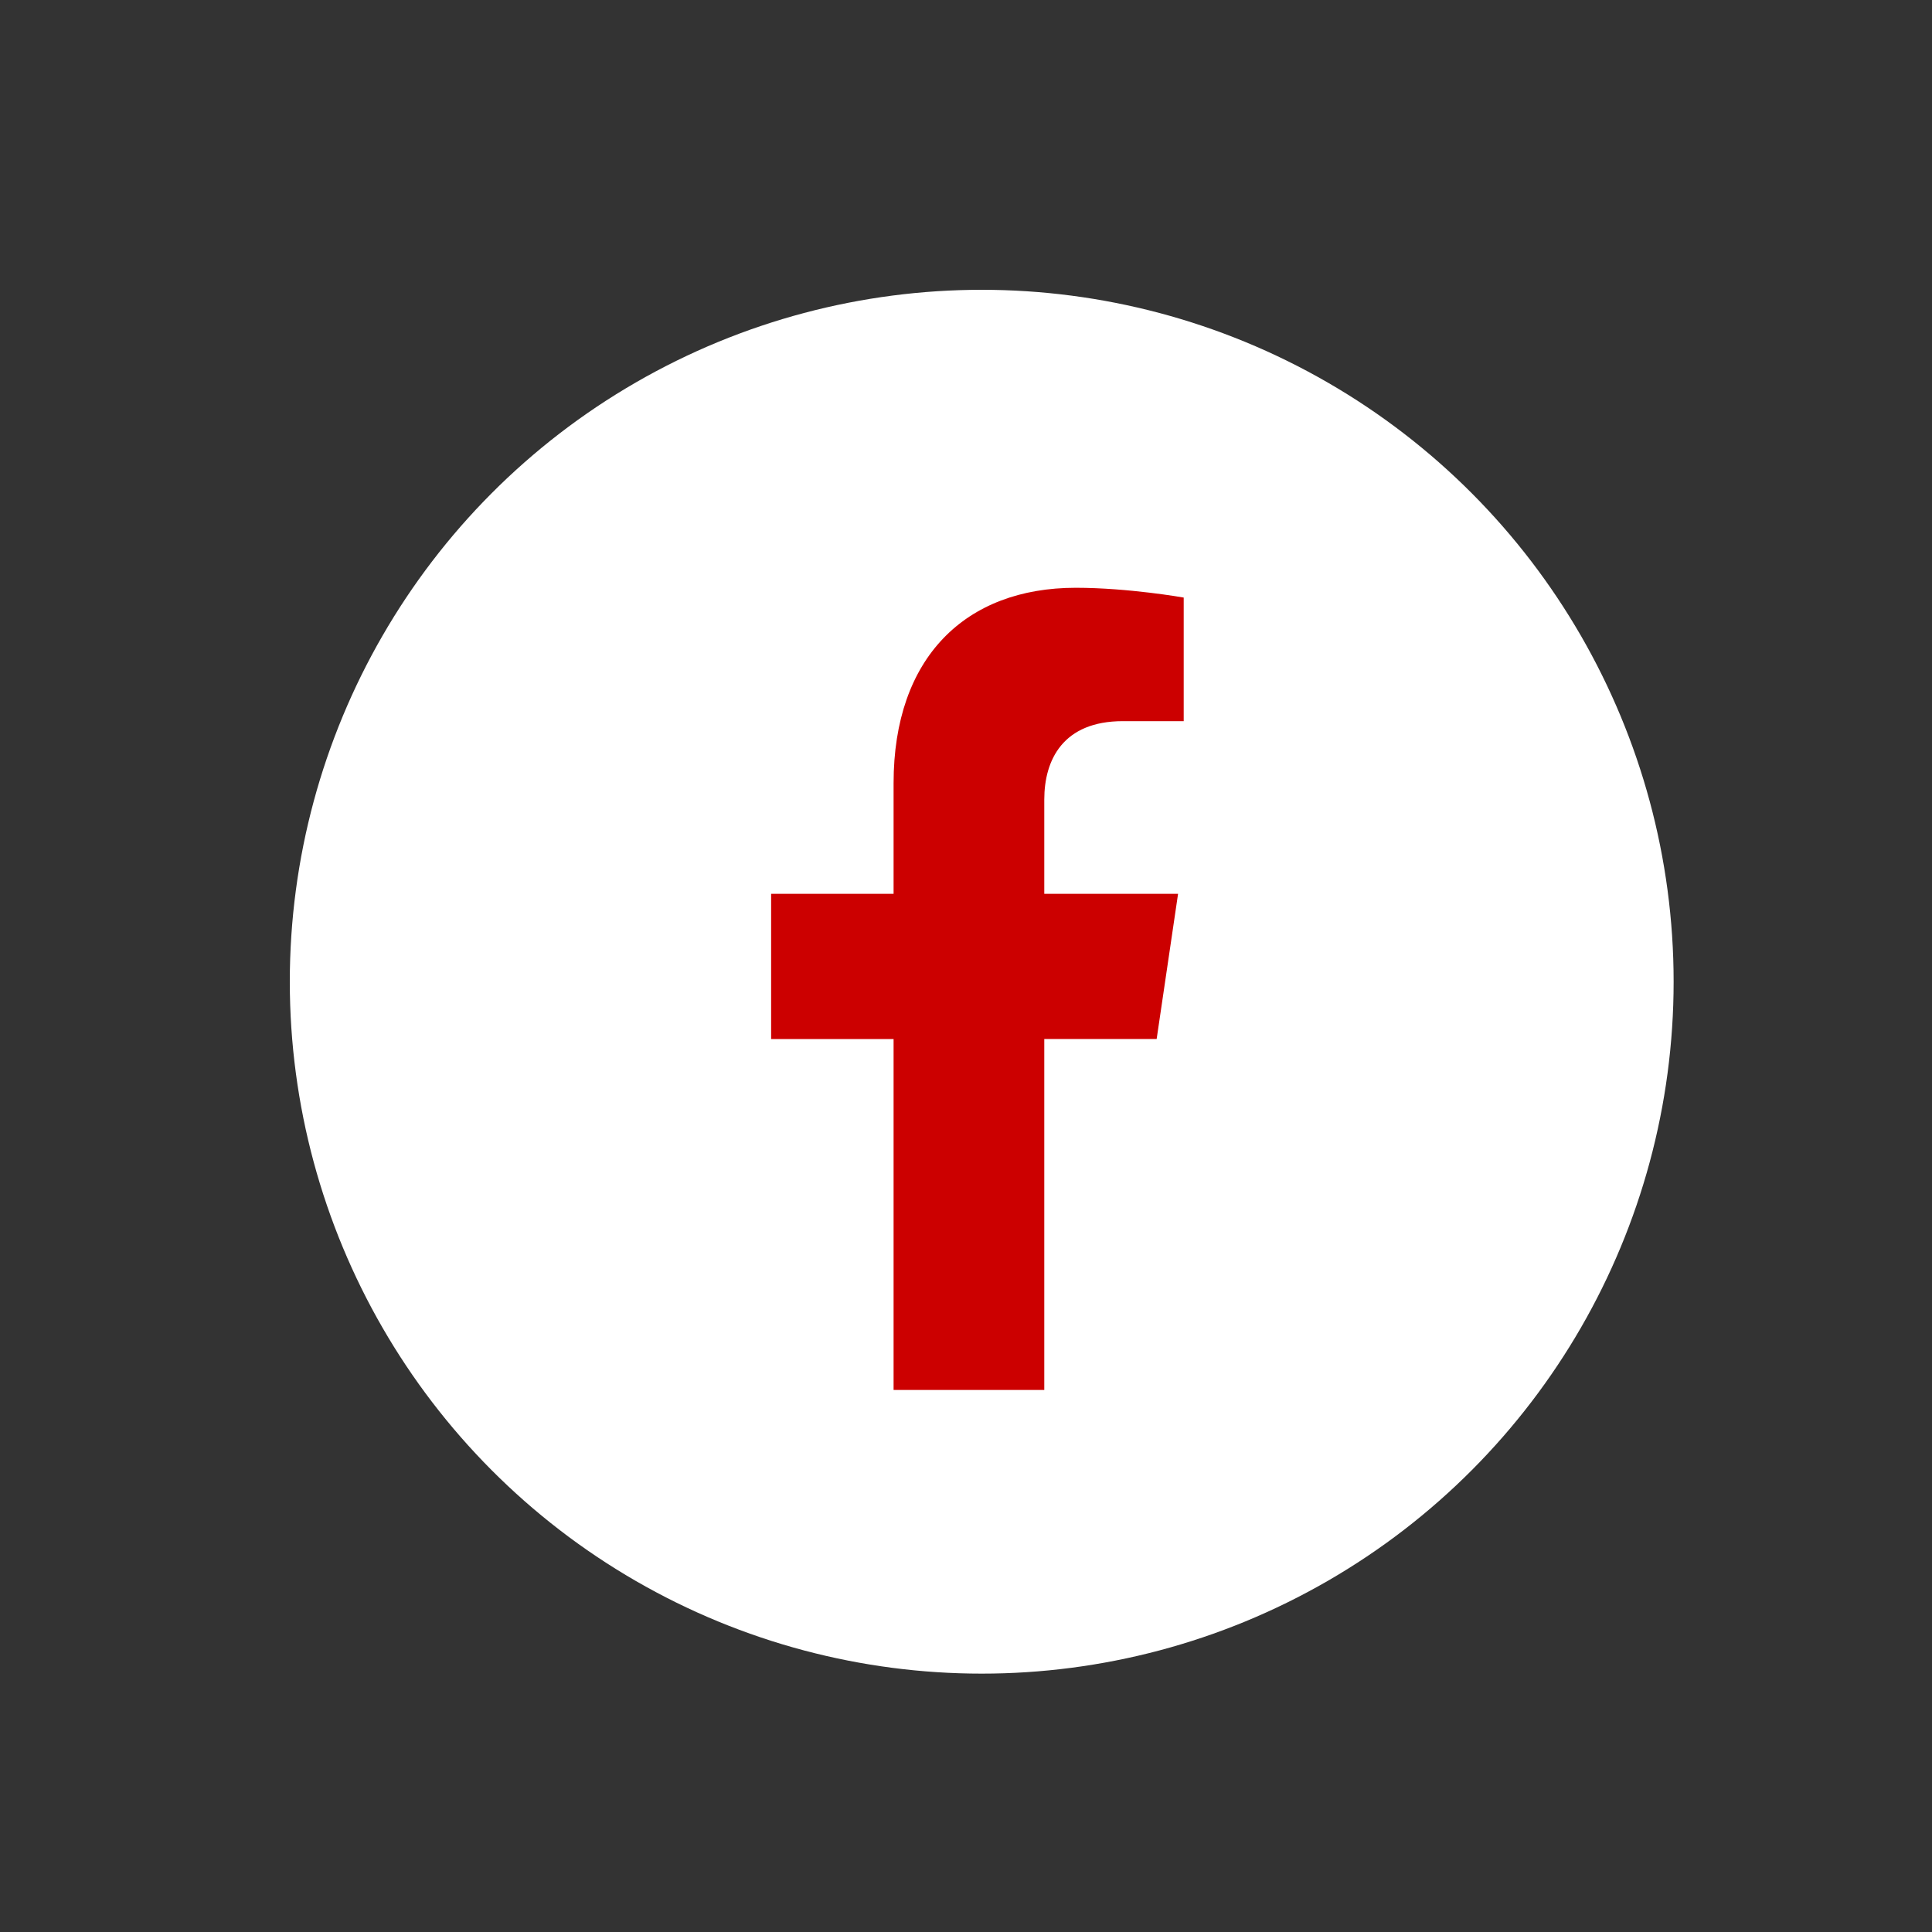 <svg width="60" height="60" viewBox="0 0 60 60" fill="none" xmlns="http://www.w3.org/2000/svg">
<rect x="0" y="0" width="60" height="60" fill="#333333" stroke="none"/>
<circle cx="30.488" cy="30.488" r="21.488" fill="white"/>
<path d="M35.921 32.267L36.586 27.758H32.431V24.832C32.431 23.599 33.011 22.396 34.872 22.396H36.761V18.558C36.761 18.558 35.047 18.254 33.408 18.254C29.987 18.254 27.751 20.414 27.751 24.323V27.759H23.948V32.268H27.751V43.167H32.431V32.268L35.921 32.267Z" fill="#CC0000"/>
</svg>
